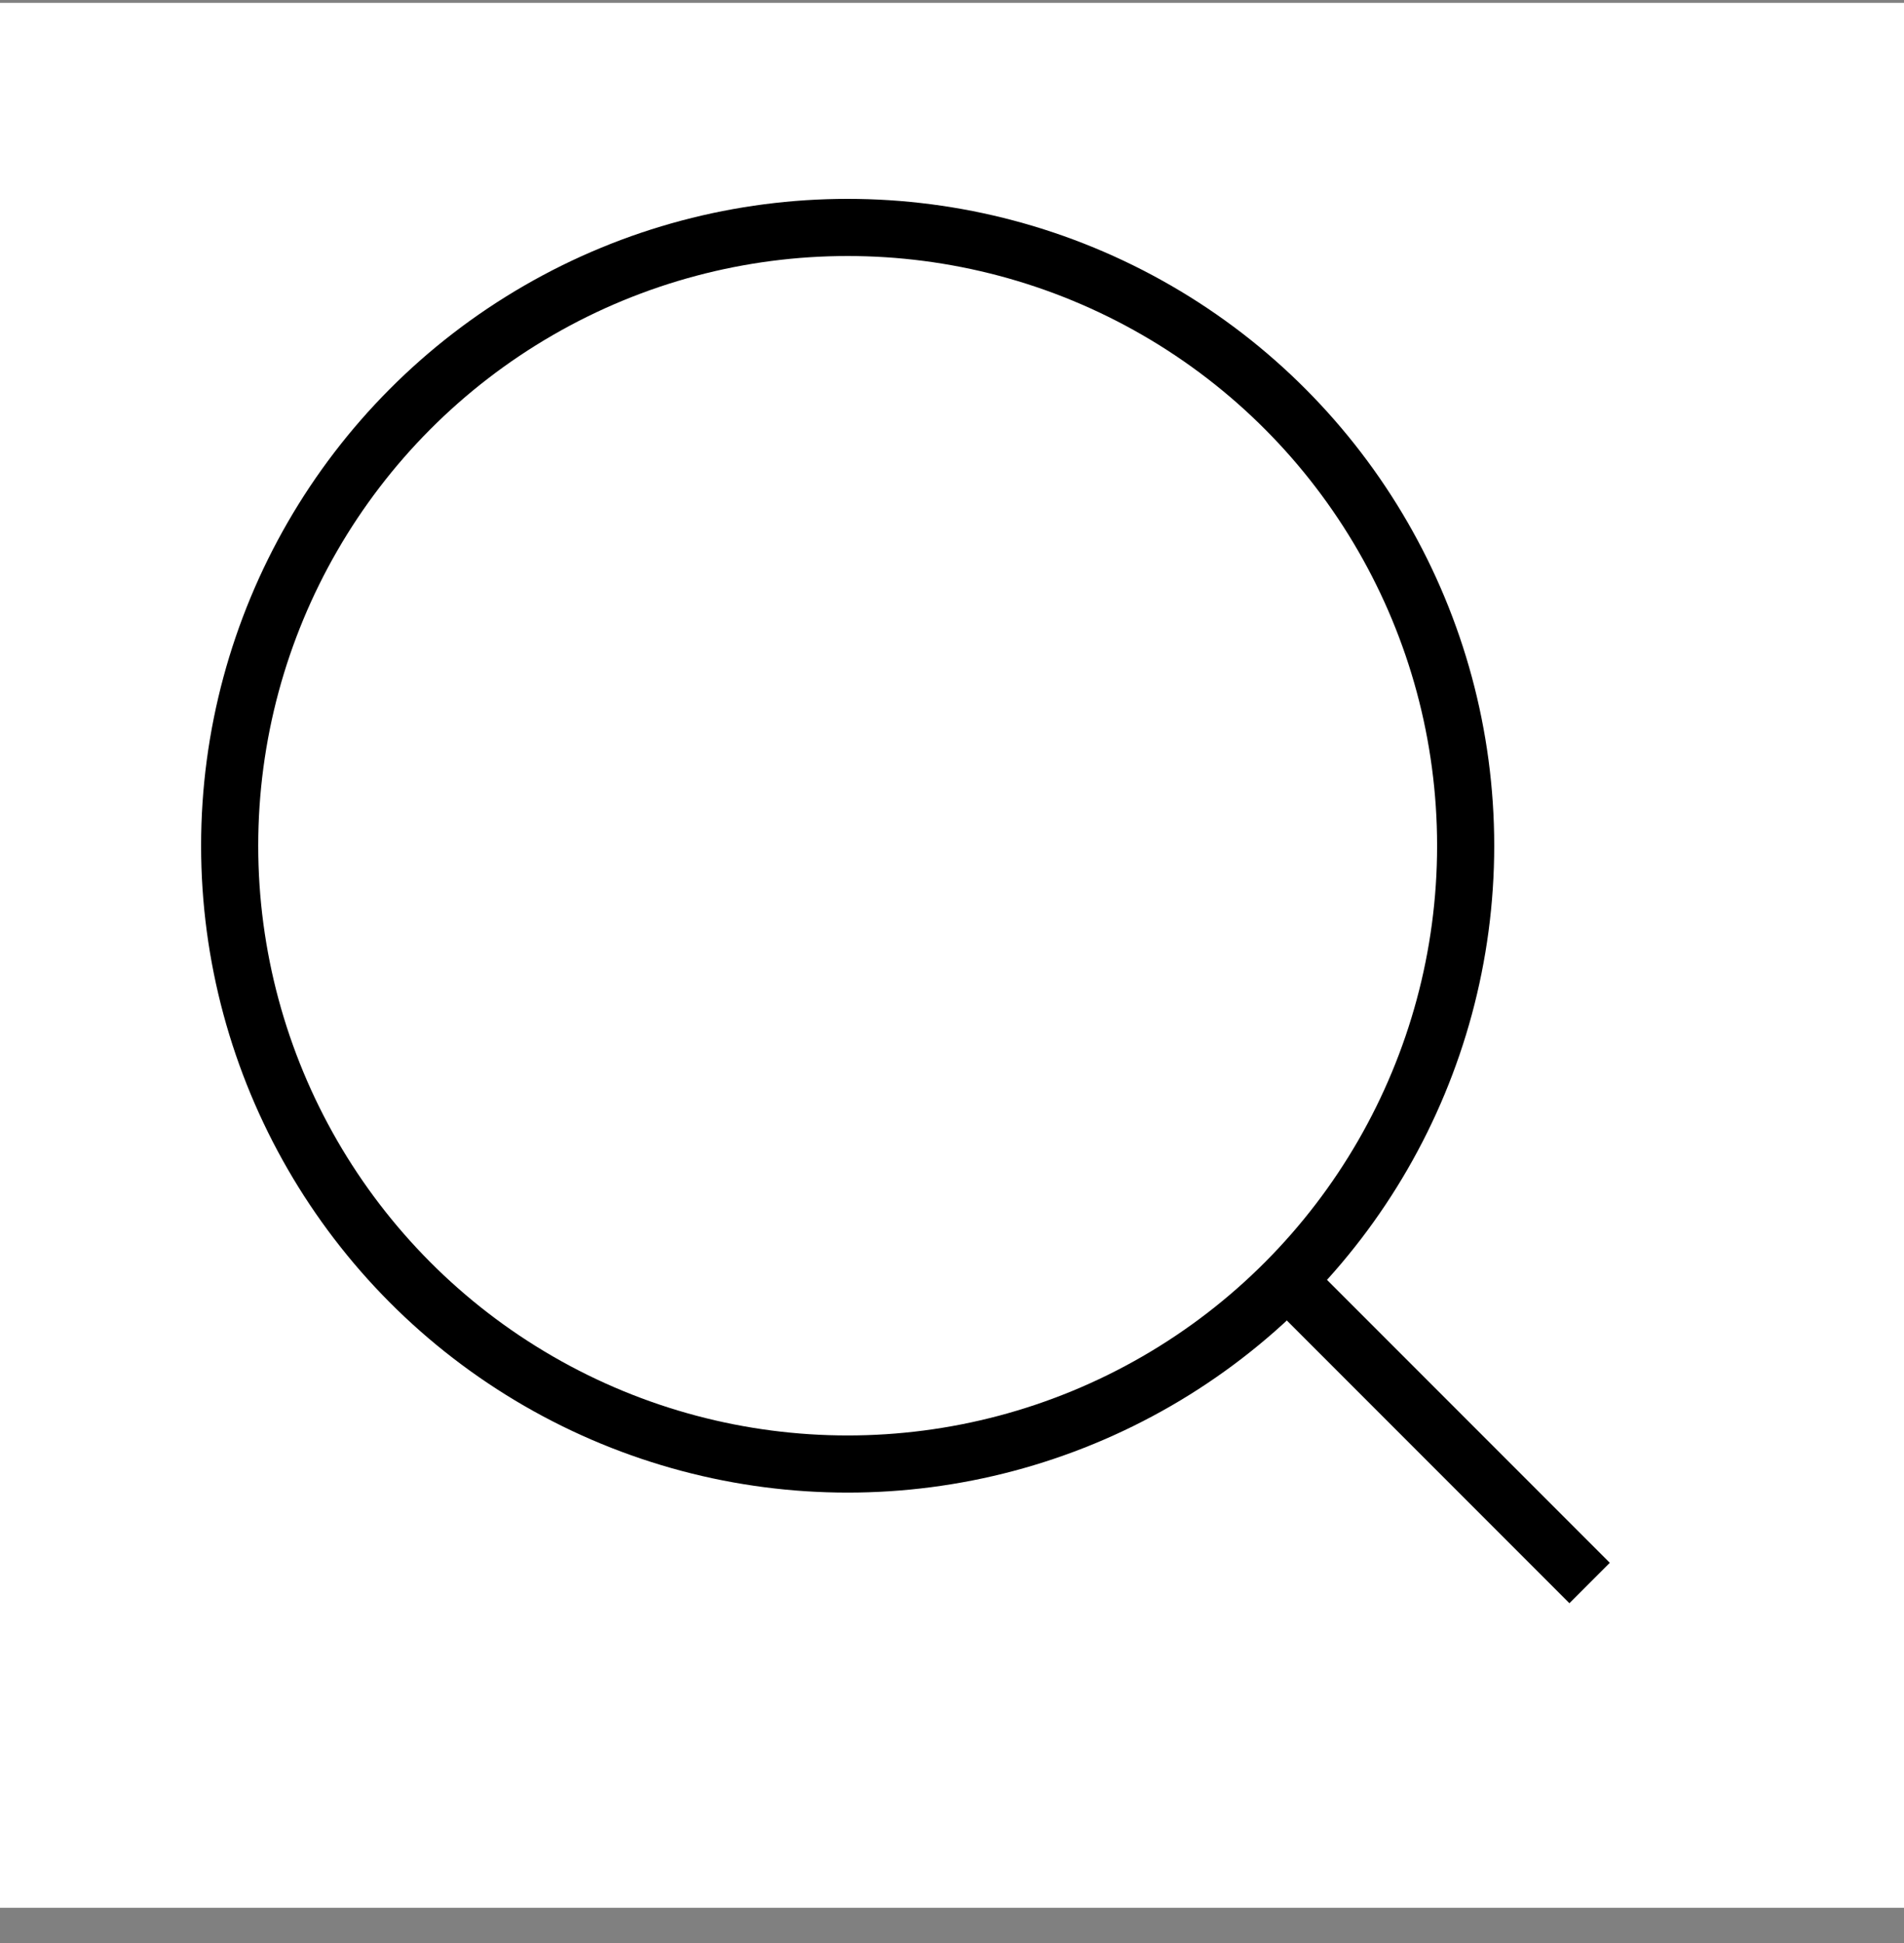 <svg width="50" height="51" viewBox="0 0 50 51" fill="none" xmlns="http://www.w3.org/2000/svg">
<rect x="0" y="0" width="50" height="51" fill="#808080" stroke="none"/>
<rect width="50" height="50" transform="translate(0 0.075)" fill="white"/>
<circle cx="22.26" cy="22.199" r="16.229" stroke="black" stroke-width="1.5"/>
<line x1="33.554" y1="33.361" x2="41.744" y2="41.551" stroke="black" stroke-width="1.5"/>
</svg>
